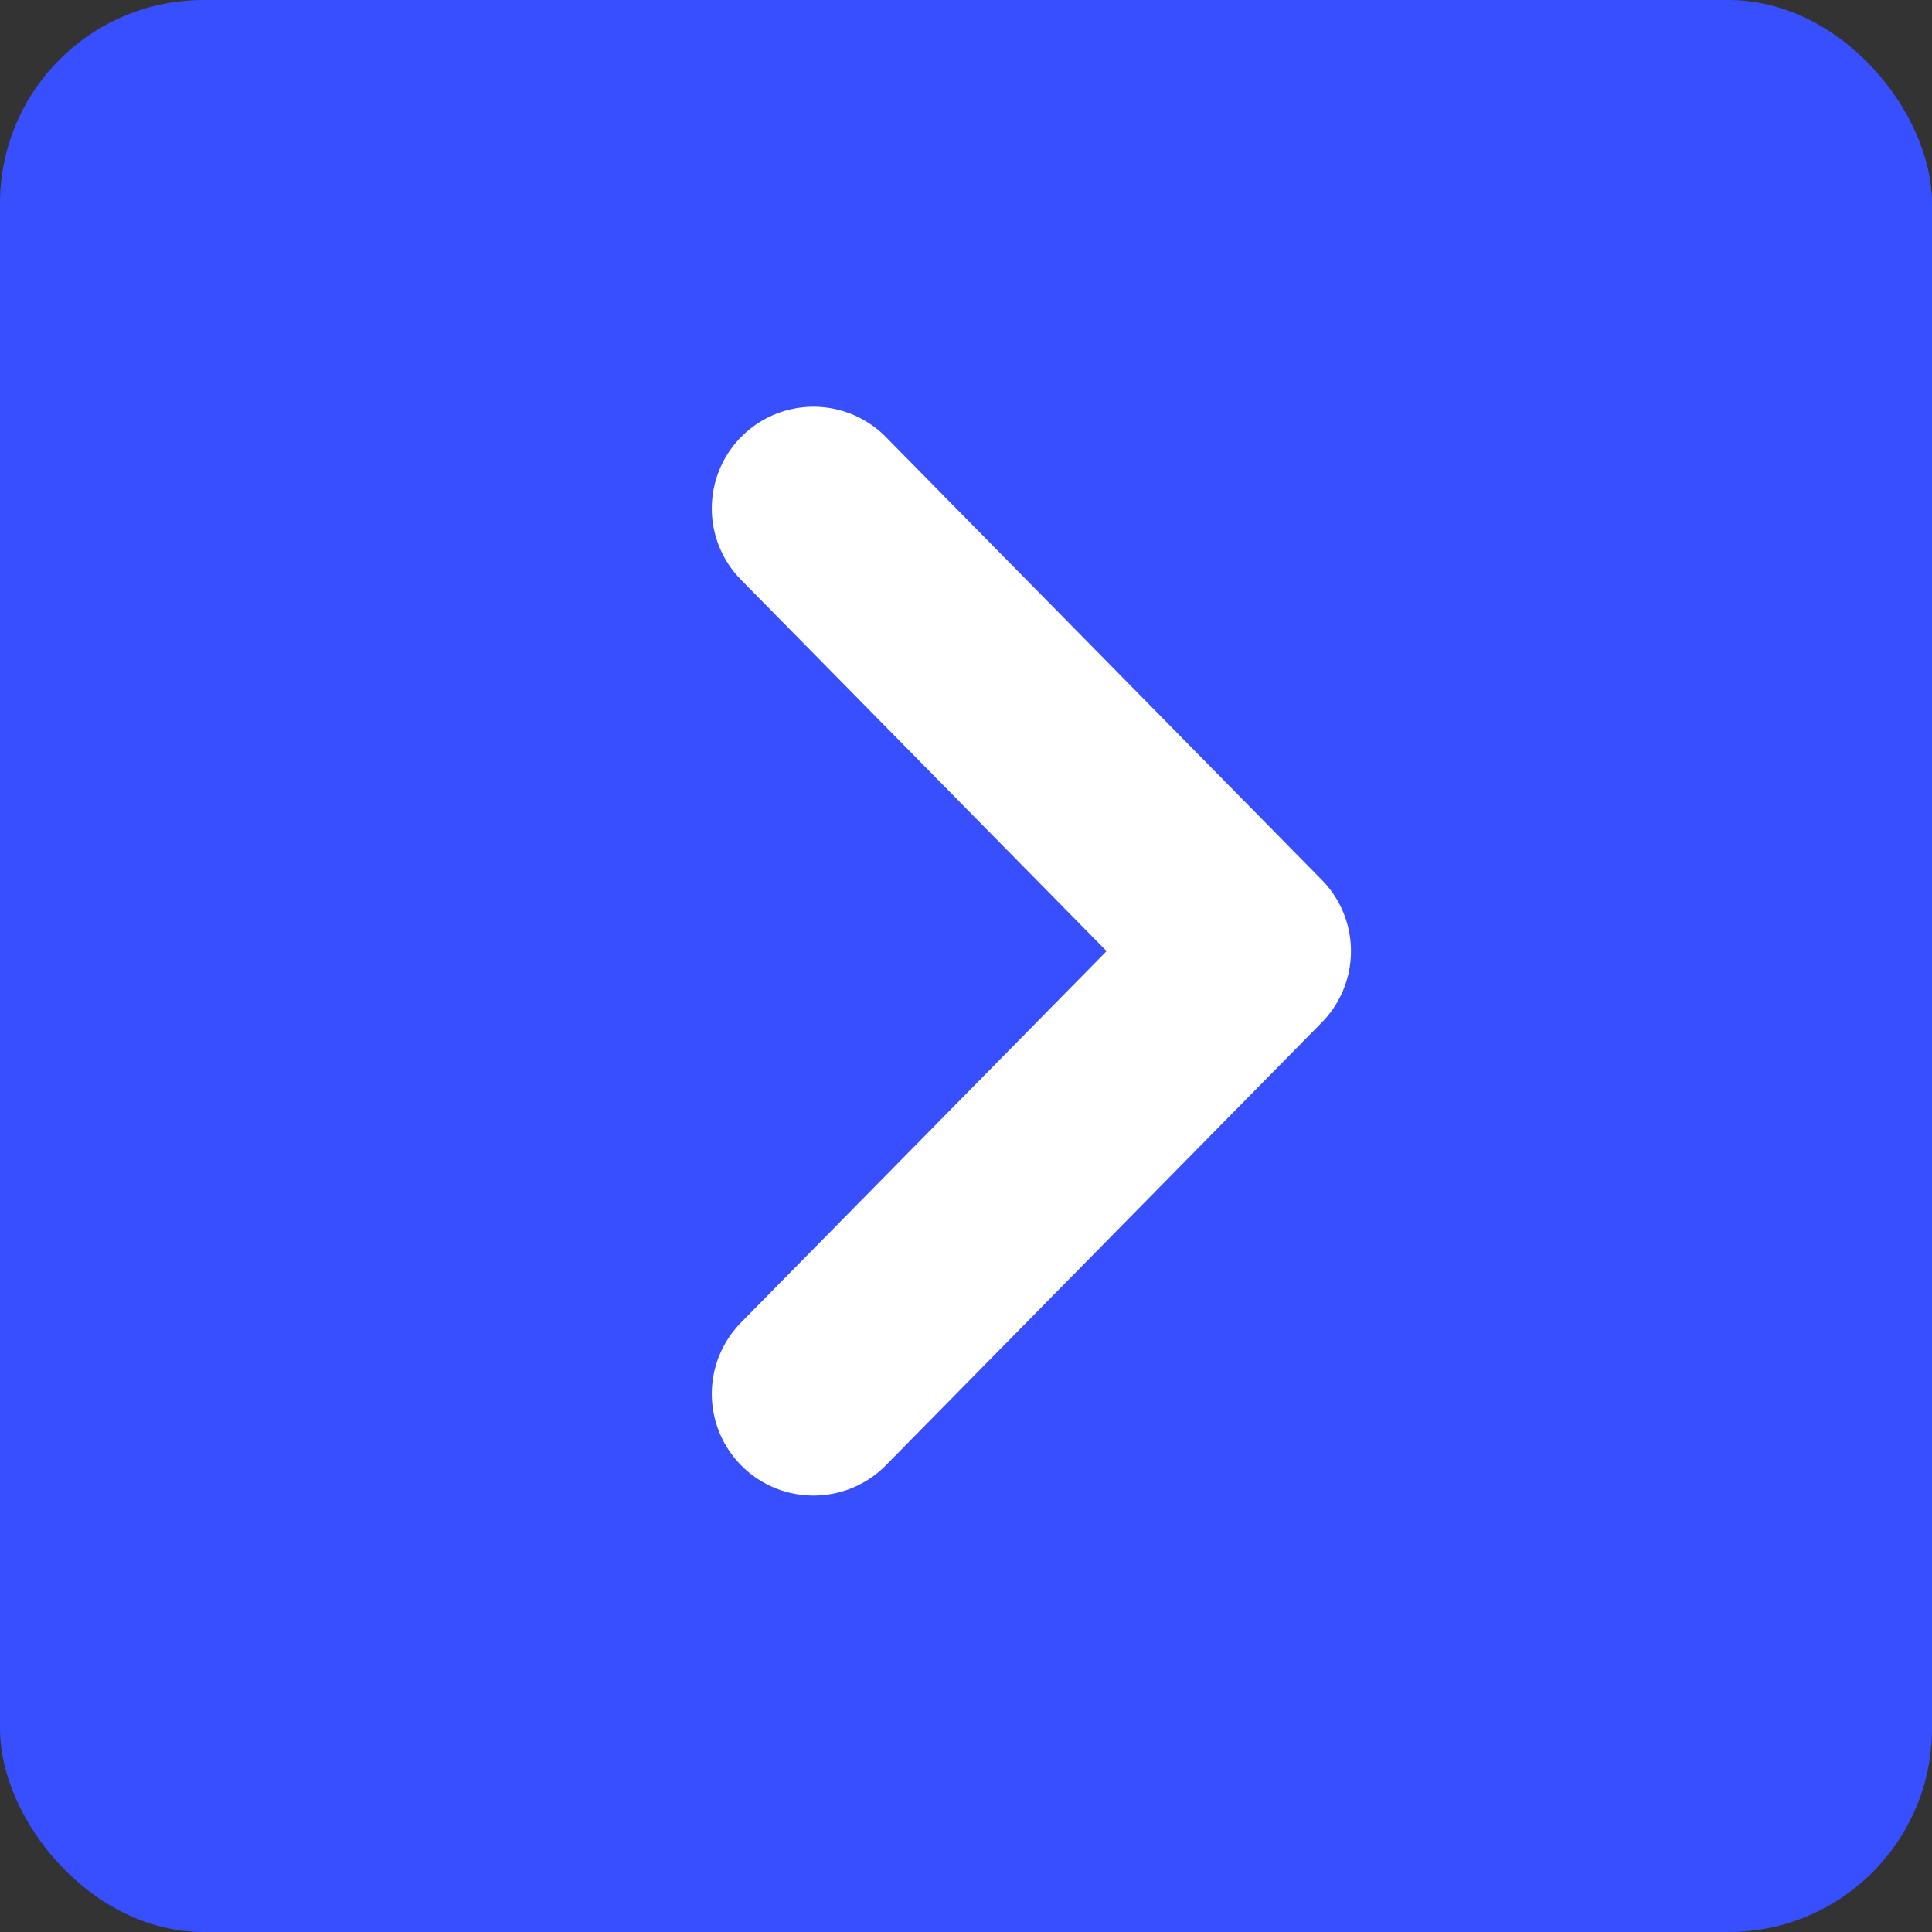 <svg xmlns="http://www.w3.org/2000/svg" width="19" height="19" viewBox="0 0 19 19"><rect x="0" y="0" width="19" height="19" fill="#333333" stroke="none"/><defs><style>.a{fill:#374ffe;}.b{fill:none;stroke:#fff;stroke-linecap:round;stroke-linejoin:round;stroke-width:2px;}</style></defs><g transform="translate(-1265 -4106)"><rect class="a" width="19" height="19" rx="2" transform="translate(1265 4106)"/><path class="b" d="M985.418,488.195l4.286,4.354-4.286,4.354" transform="translate(287.582 3622.805)"/></g></svg>